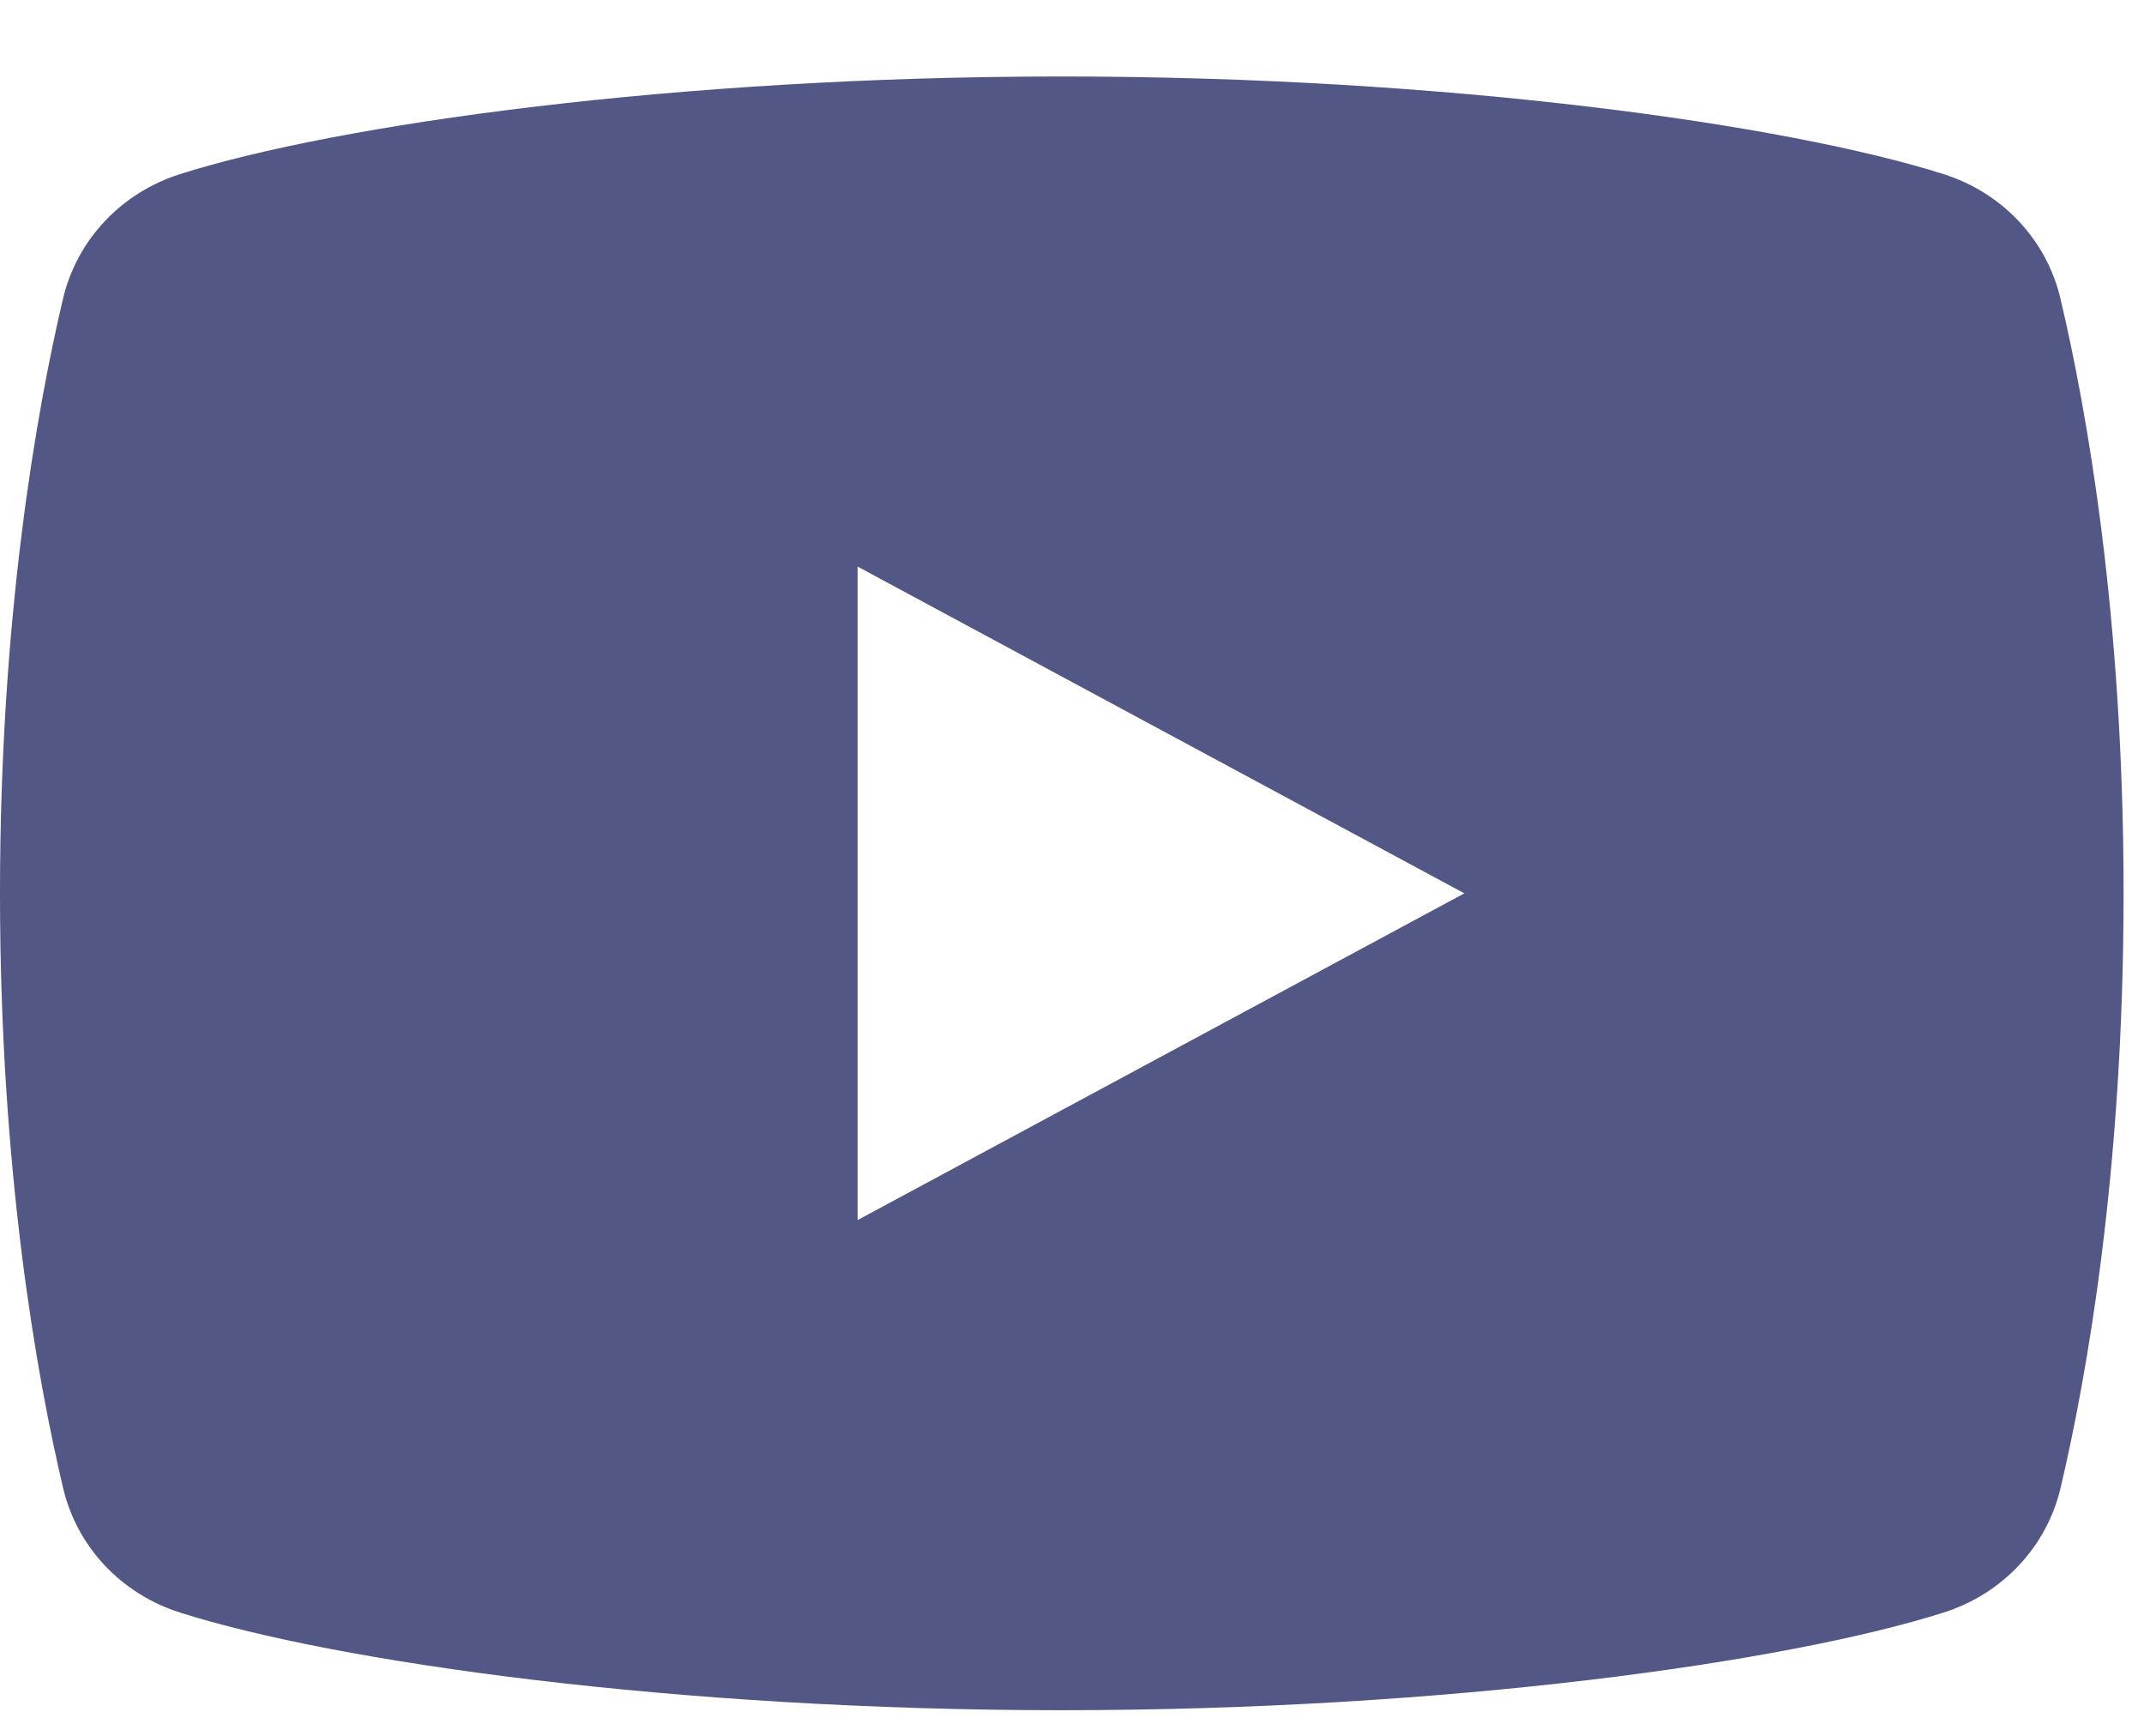 <svg width="21" height="17" viewBox="0 0 21 17" fill="none" xmlns="http://www.w3.org/2000/svg">
<path d="M20.182 2.926C20.047 2.35 19.614 1.888 19.036 1.705C17.504 1.219 14.182 0.749 10.4 0.749C6.618 0.749 3.296 1.219 1.764 1.705C1.186 1.888 0.753 2.35 0.617 2.926C0.361 4.013 0 6.03 0 8.749C0 11.468 0.361 13.485 0.618 14.572C0.753 15.148 1.186 15.61 1.764 15.793C3.296 16.279 6.618 16.749 10.4 16.749C14.182 16.749 17.504 16.279 19.036 15.793C19.614 15.61 20.047 15.148 20.183 14.572C20.439 13.485 20.8 11.468 20.8 8.749C20.8 6.03 20.439 4.013 20.182 2.926ZM8.4 11.949V5.549L14.343 8.749L8.4 11.949Z" fill="#272D68" fill-opacity="0.8"/>
</svg>

